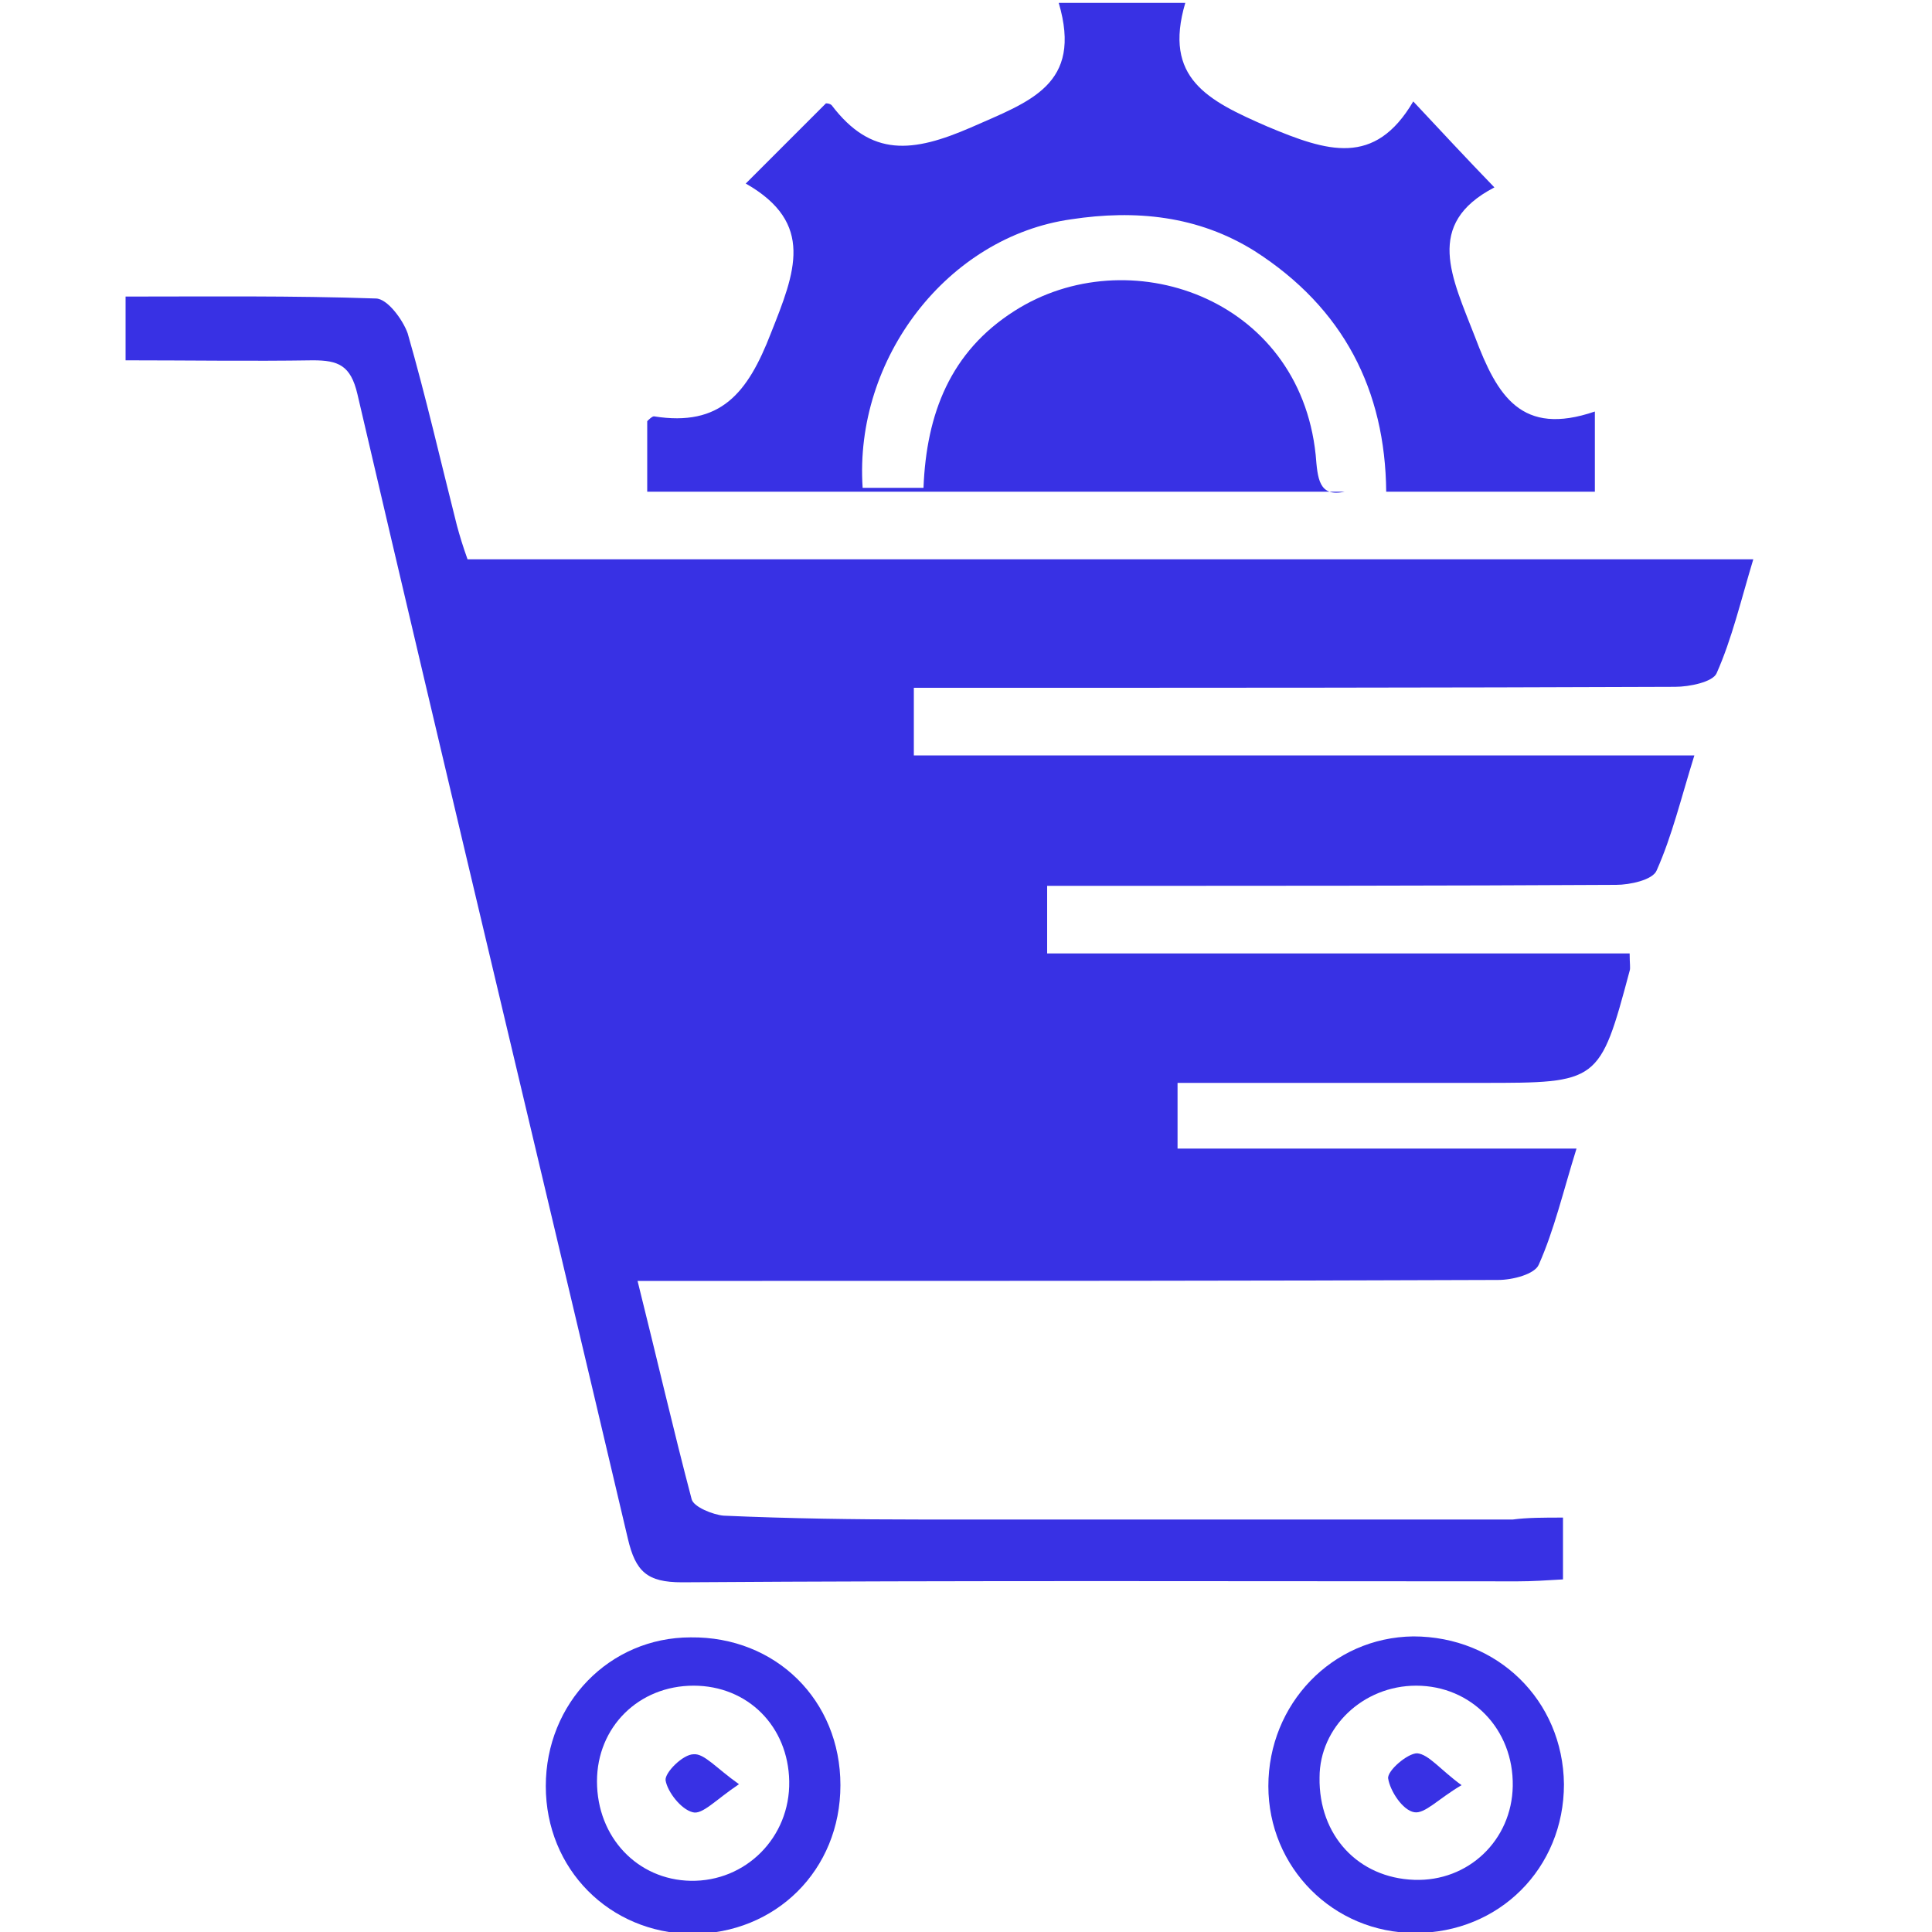 <?xml version="1.0" encoding="utf-8"?>
<!-- Generator: Adobe Illustrator 23.0.0, SVG Export Plug-In . SVG Version: 6.00 Build 0)  -->
<svg version="1.1" id="Layer_1" xmlns="http://www.w3.org/2000/svg" xmlns:xlink="http://www.w3.org/1999/xlink" x="0px" y="0px"
	 viewBox="0 0 200 200" style="enable-background:new 0 0 200 200;" xml:space="preserve">
<style type="text/css">
	.st0{fill:#3831E4;}
</style>
<g>
	<path class="st0" d="M161.8,157.1c0,2.4,0,4.2,0,6.4c-1.7,0.1-3.2,0.2-4.7,0.2c-28.8,0-57.6-0.1-86.5,0.1c-3.6,0-4.8-1.1-5.6-4.5
		c-9.3-39.5-18.8-79-28-118.5c-0.7-3-2-3.5-4.6-3.5c-6.4,0.1-12.8,0-19.4,0c0-2.4,0-4.3,0-6.6c8.6,0,17.3-0.1,25.9,0.2
		c1.2,0,2.8,2.2,3.3,3.6c1.9,6.6,3.4,13.2,5.1,19.9c0.3,1.1,0.6,2.1,1.1,3.5c44.2,0,88.3,0,133.1,0c-1.3,4.3-2.2,8.2-3.8,11.8
		c-0.4,0.9-2.8,1.4-4.3,1.4c-24.5,0.1-49.1,0.1-73.6,0.1c-1.7,0-3.4,0-5.2,0c0,2.5,0,4.4,0,7c26.8,0,53.4,0,80.8,0
		c-1.4,4.5-2.3,8.3-3.9,11.9c-0.4,1-2.8,1.5-4.2,1.5c-18,0.1-36,0.1-53.9,0.1c-1.5,0-3.1,0-5,0c0,2.3,0,4.3,0,7
		c20.1,0,40.2,0,60.3,0c0,1.1,0.1,1.5,0,1.8c-3.1,11.6-3.2,11.6-15.3,11.6c-10.4,0-20.8,0-31.5,0c0,2.3,0,4.3,0,6.8
		c7,0,13.8,0,20.6,0c6.7,0,13.3,0,20.7,0c-1.4,4.5-2.3,8.4-3.9,12c-0.4,1-2.7,1.6-4.2,1.6c-25.4,0.1-50.8,0.1-76.2,0.1
		c-4.1,0-8.2,0-12.9,0c2,8,3.7,15.4,5.6,22.6c0.2,0.8,2.2,1.6,3.3,1.7c6.8,0.3,13.7,0.4,20.5,0.4c20.4,0,40.8,0,61.2,0
		C158.1,157.1,159.8,157.1,161.8,157.1z"/>
	<path class="st0" d="M89.3,50.5c2.2,0,4.1,0,6.3,0c0.3-7.7,2.8-14.1,9.4-18.3c11.7-7.5,29.5-1.5,31.2,14.9c0.2,2.4,0.3,4.4,3,3.8
		c-23.6,0-47.8,0-72.2,0c0-2.6,0-4.9,0-7.3c0.2-0.2,0.5-0.5,0.7-0.5c6.9,1.1,9.7-2.4,12.1-8.6c2.5-6.3,4.6-11.4-2.6-15.5
		c3-3,5.6-5.6,8.3-8.3c0.1,0,0.4,0,0.6,0.2c4.1,5.4,8.4,4.9,14.4,2.3c6.1-2.7,11.6-4.4,9.1-12.9c4.6,0,8.5,0,13.1,0
		c-2.3,7.8,2.3,10.1,8.5,12.8c6.2,2.6,11.1,4.2,15.1-2.6c2.9,3.1,5.5,5.9,8.4,8.9c-7.3,3.8-4.4,9.3-2,15.5
		c2.3,6.1,4.8,10.3,12.4,7.7c0,3.2,0,5.5,0,8.3c-7,0-14,0-21.6,0c-0.1-10.5-4.4-19-13.6-24.9c-5.9-3.7-12.4-4.3-19-3.3
		C98.1,24.5,88.4,37.1,89.3,50.5z"/>
	<path class="st0" d="M161.9,184.7c0,8.7-6.7,15.4-15.4,15.4c-8.5,0-15.2-6.8-15.2-15.2c0-8.5,6.6-15.4,15-15.5
		C155,169.4,161.8,176,161.9,184.7z M156.6,184.9c0.1-5.9-4.3-10.4-10-10.4c-5.5,0-10,4.3-10,9.5c-0.1,6,4,10.4,9.8,10.6
		C152,194.8,156.5,190.5,156.6,184.9z"/>
	<path class="st0" d="M87,184.8c0,8.8-6.7,15.4-15.4,15.4c-8.5-0.1-15.1-6.7-15.1-15.3c0-8.6,6.6-15.4,15-15.4
		C80.3,169.4,87,176,87,184.8z M71.8,174.5c-5.7,0-10,4.3-10,9.9c0,5.8,4.2,10.2,9.7,10.3c5.7,0.1,10.3-4.5,10.2-10.3
		C81.6,178.7,77.4,174.5,71.8,174.5z"/>
	<path class="st0" d="M151.3,184.8c-2.4,1.4-3.8,3-4.9,2.8c-1.2-0.2-2.5-2.2-2.7-3.5c-0.1-0.8,2-2.6,3-2.6
		C147.9,181.6,149.1,183.2,151.3,184.8z"/>
	<path class="st0" d="M76.5,184.7c-2.4,1.6-3.8,3.2-4.8,2.9c-1.2-0.3-2.6-2.1-2.8-3.3c-0.1-0.8,1.8-2.7,2.9-2.7
		C72.9,181.5,74.1,183,76.5,184.7z"/>
</g>
</svg>
